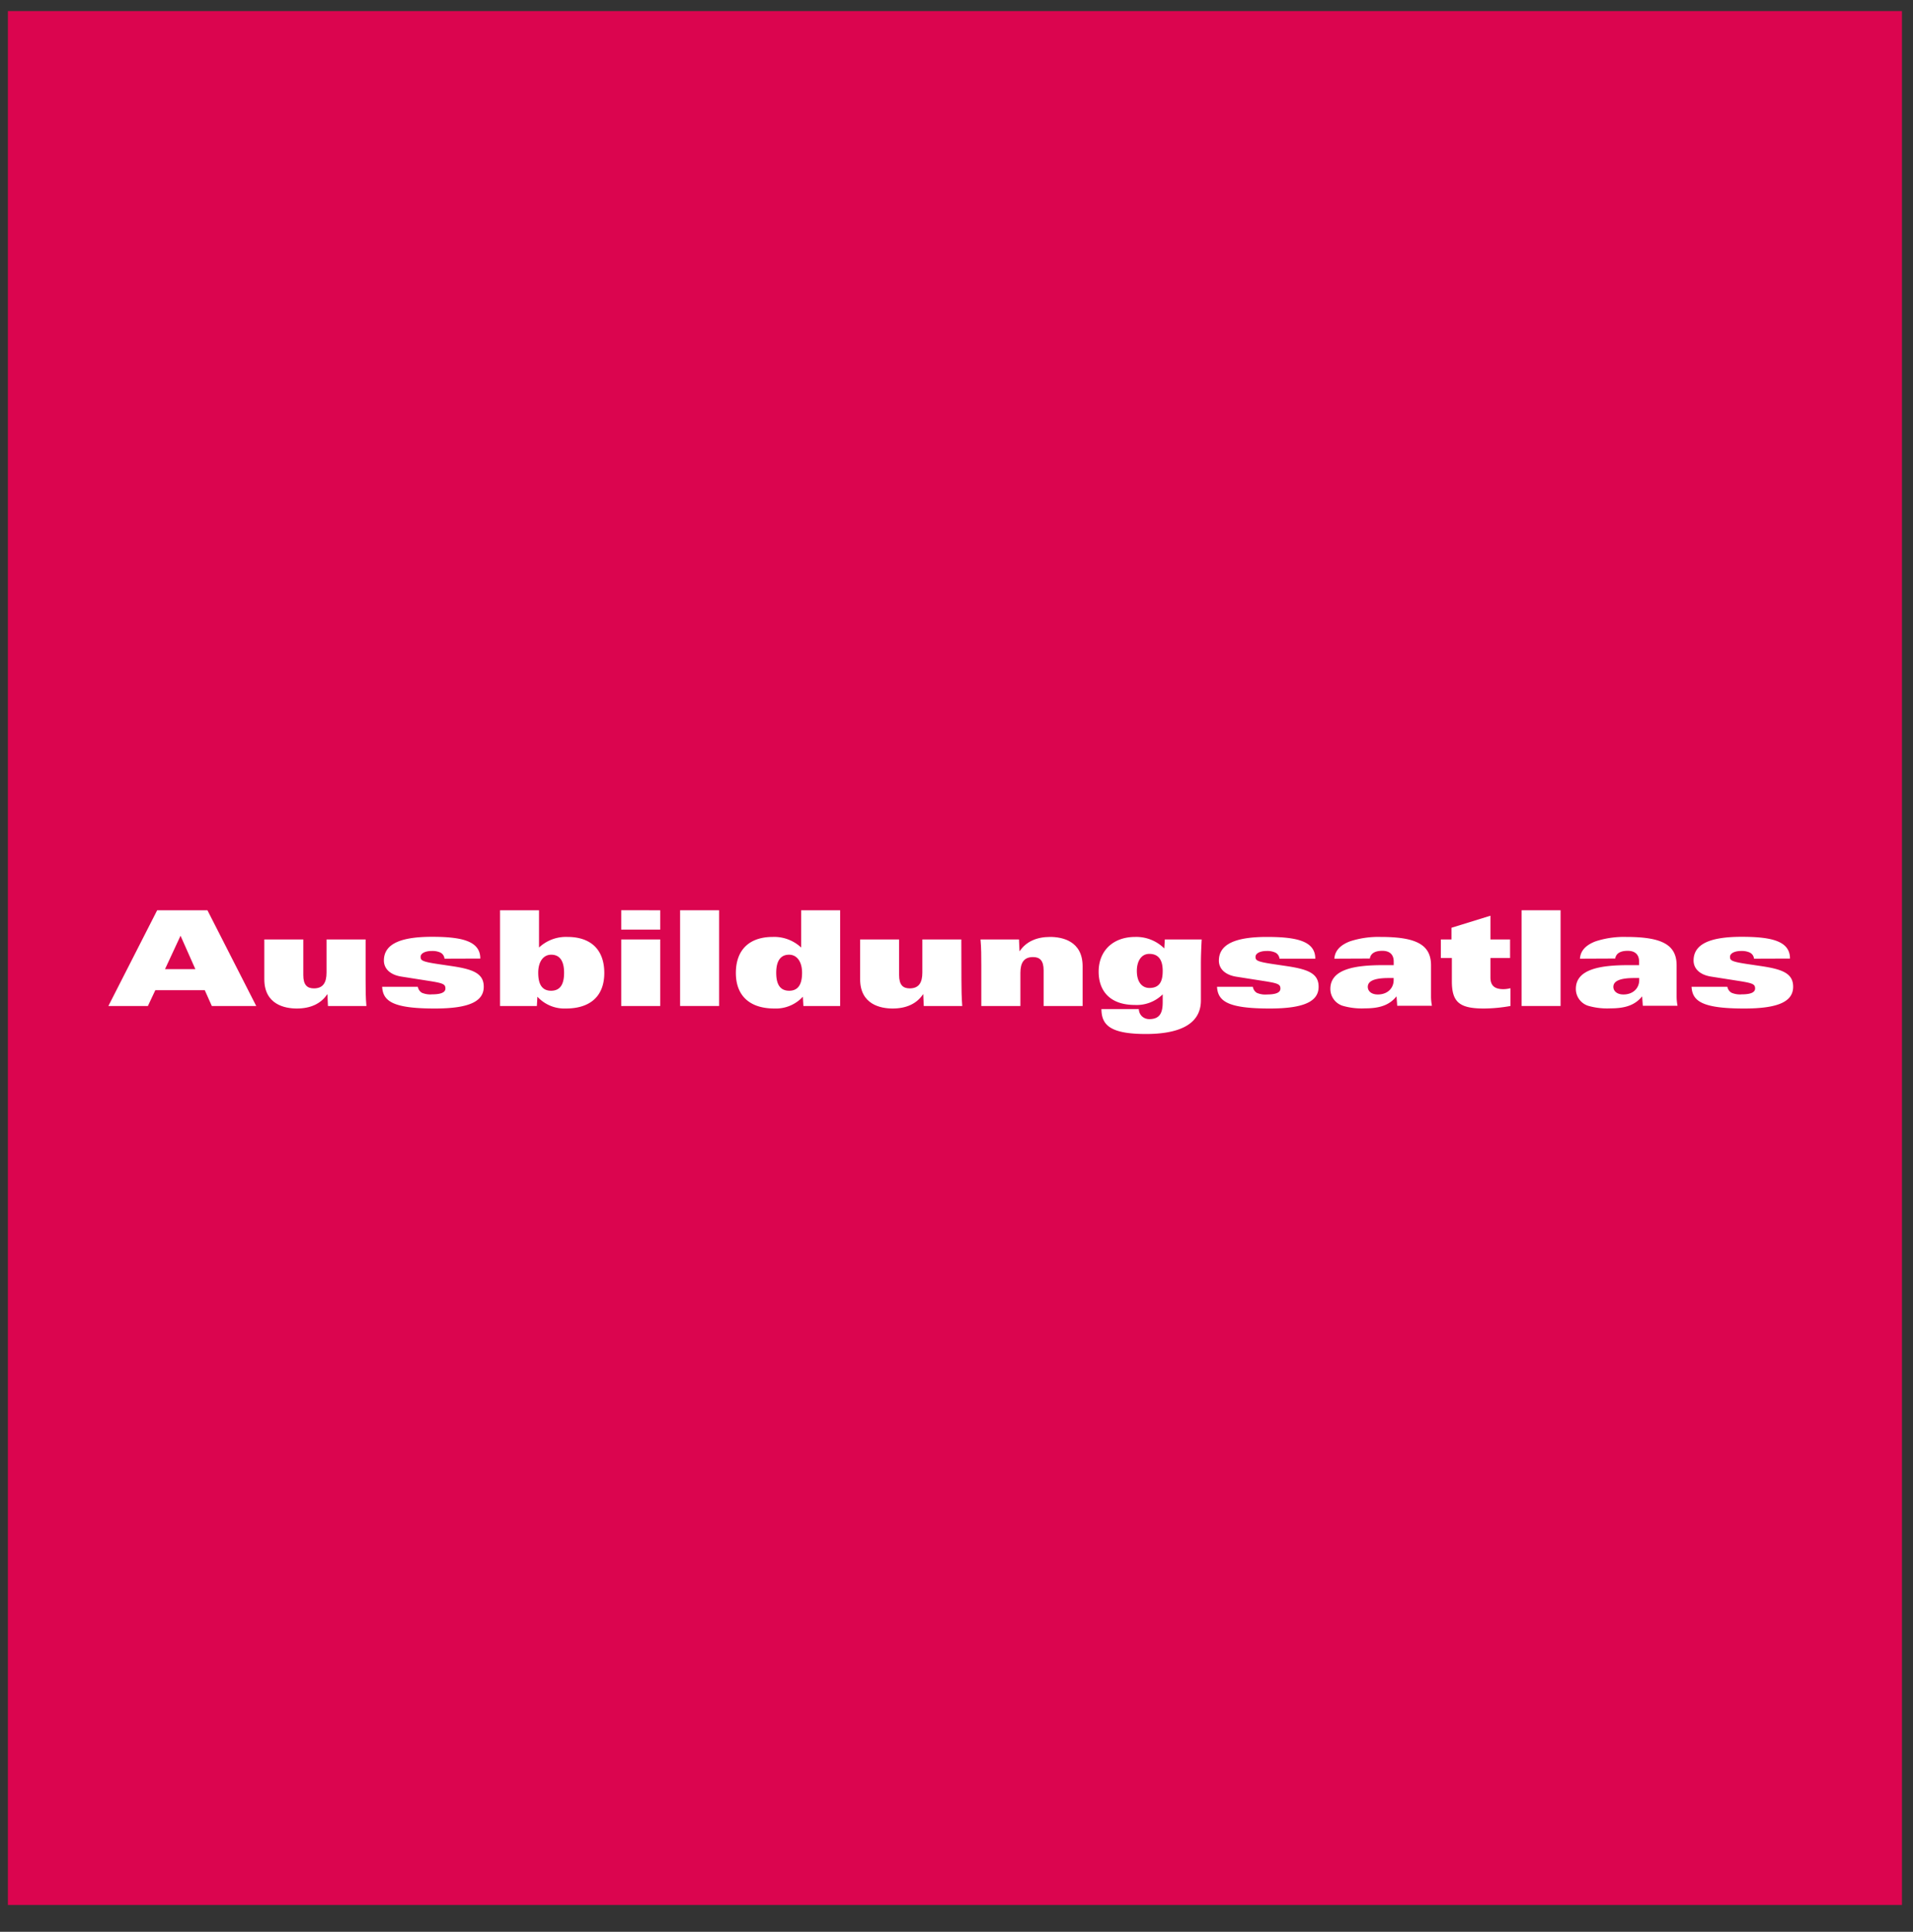 <svg id="Ebene_1" data-name="Ebene 1" xmlns="http://www.w3.org/2000/svg" xmlns:xlink="http://www.w3.org/1999/xlink" viewBox="0 0 606 612"><rect x="0" y="0" width="606" height="612" fill="#333333" stroke="none"/><defs><style>.cls-1{fill:none;}.cls-2{clip-path:url(#clip-path);}.cls-3{fill:#db054f;}.cls-4{fill:#fff;}</style><clipPath id="clip-path" transform="translate(52.5 53.5)"><rect class="cls-1" x="-50" y="-50" width="600" height="600"/></clipPath></defs><title>ausbildungsatlas</title><g class="cls-2"><polygon class="cls-3" points="0 0 0 612 606 612 606 0 0 0 0 0"/></g><path class="cls-4" d="M-2.71,234.87H13.21L28.67,265.2H14.6l-2.23-5H-3.3l-2.35,5H-18.17Zm12.1,18.66-4.7-10.59L-.23,253.53Z" transform="translate(52.5 53.5)"/><path class="cls-4" d="M63.32,256.93c0,2.81,0,5.58.25,8.27H51.39l-.17-3.69h-.08c-2,3-5.34,4.49-9.62,4.49-3.78,0-10.29-1.26-10.29-9.28v-12.6H43.58v11.3c0,3.1,1.21,4.2,3.36,4.2,2.85,0,4-1.77,4-5v-10.5H63.32Z" transform="translate(52.5 53.5)"/><path class="cls-4" d="M88.31,250.21A2.42,2.42,0,0,0,87,248.27a6.09,6.09,0,0,0-2.73-.5c-2,0-3.53.71-3.53,1.85s.42,1.55,5.88,2.35l4.25.63c6.55,1,9.87,2.31,9.87,6.51,0,4.66-4.66,6.89-15.5,6.89-13.36,0-16.43-2.35-16.68-6.89H79.86A2.76,2.76,0,0,0,81.12,261a6.77,6.77,0,0,0,3.28.51c2.73,0,4.2-.59,4.2-1.85,0-1.43-.8-1.72-5.71-2.48l-8.28-1.3c-3.65-.59-5.5-2.6-5.5-5.08,0-5.38,5.54-7.52,15.21-7.52,9.41,0,15.33,1.3,15.33,6.89Z" transform="translate(52.5 53.5)"/><path class="cls-4" d="M105.9,234.87h12.35v11.81a12.46,12.46,0,0,1,9-3.36c7.44,0,11.68,4.07,11.68,11.42S134.47,266,126.74,266a11.61,11.61,0,0,1-9-3.74l-.17,2.94H105.9Zm16.17,25.5c3.45,0,4.12-2.94,4.12-5.71,0-3.36-1.13-5.71-4.07-5.71-2.57,0-4.12,2.31-4.12,5.71C118,257.43,118.67,260.37,122.07,260.37Z" transform="translate(52.5 53.5)"/><path class="cls-4" d="M156.64,234.87V241H144.29v-6.14Zm0,9.25V265.2H144.29V244.12Z" transform="translate(52.5 53.5)"/><path class="cls-4" d="M175.29,234.87V265.2H162.94V234.87Z" transform="translate(52.5 53.5)"/><path class="cls-4" d="M201.83,262.26a11.61,11.61,0,0,1-9,3.74c-7.73,0-12.22-3.95-12.22-11.26s4.24-11.42,11.68-11.42a12.46,12.46,0,0,1,9,3.36V234.87h12.35V265.2H202Zm-4.33-1.89c3.41,0,4.08-2.94,4.08-5.71,0-3.4-1.56-5.71-4.12-5.71-2.94,0-4.07,2.35-4.07,5.71C193.39,257.43,194.06,260.37,197.5,260.37Z" transform="translate(52.5 53.5)"/><path class="cls-4" d="M252.06,256.93c0,2.81.05,5.58.26,8.27H240.13l-.16-3.69h-.09c-2,3-5.33,4.49-9.62,4.49-3.78,0-10.29-1.26-10.29-9.28v-12.6h12.35v11.3c0,3.1,1.22,4.2,3.36,4.2,2.86,0,4-1.77,4-5v-10.5h12.35Z" transform="translate(52.5 53.5)"/><path class="cls-4" d="M258.36,252.39c0-2.81,0-5.59-.25-8.27h12.18l.17,3.69h.08c2-3,5.34-4.49,9.62-4.49,3.78,0,10.29,1.26,10.29,9.28v12.6H278.1V253.9c0-3.11-1.22-4.2-3.36-4.2-2.86,0-4,1.77-4,5v10.5H258.36Z" transform="translate(52.5 53.5)"/><path class="cls-4" d="M316.49,244.12h11.68c-.13,2.52-.25,5.12-.25,7.72v11.6c0,8.23-8.11,10.63-17.4,10.63-11.51,0-14.07-2.94-14.11-7.9h11.85a3.3,3.3,0,0,0,1,2.31,3.42,3.42,0,0,0,2.32.88c3.48,0,4.24-2.22,4.24-5.37v-2.48a11.7,11.7,0,0,1-8.82,3.36c-7.94,0-11.47-4.5-11.47-10.55,0-6.47,4.41-11,11.59-11a12.55,12.55,0,0,1,9.2,3.65Zm-4.87,15.37c3.48,0,4.2-2.48,4.2-5.42,0-3.49-1.35-5.38-4.24-5.38-2.65,0-3.95,2.48-3.95,5.38C307.63,257.81,309.43,259.49,311.62,259.49Z" transform="translate(52.5 53.5)"/><path class="cls-4" d="M352.82,250.21a2.43,2.43,0,0,0-1.34-1.94,6.14,6.14,0,0,0-2.73-.5c-2,0-3.53.71-3.53,1.85s.42,1.55,5.88,2.35l4.24.63c6.55,1,9.87,2.31,9.87,6.51,0,4.66-4.66,6.89-15.5,6.89-13.36,0-16.42-2.35-16.68-6.89h11.35a2.73,2.73,0,0,0,1.26,1.93,6.71,6.71,0,0,0,3.27.51c2.73,0,4.2-.59,4.2-1.85,0-1.43-.79-1.72-5.71-2.48l-8.27-1.3c-3.66-.59-5.51-2.6-5.51-5.08,0-5.38,5.55-7.52,15.21-7.52,9.41,0,15.33,1.3,15.33,6.89Z" transform="translate(52.5 53.5)"/><path class="cls-4" d="M370.2,250.21c.17-2.73,2.19-4.46,5-5.51a28.88,28.88,0,0,1,9.62-1.38c11.05,0,16,2.31,16,9v10a15.43,15.43,0,0,0,.29,2.81h-11l-.22-3c-2.35,2.94-5.62,3.82-9.95,3.82a21.71,21.71,0,0,1-7.06-.8,5.61,5.61,0,0,1-3.95-5.37c0-6.3,7.86-7.52,16.64-7.52H389v-1.18c0-1.76-.88-3.36-3.61-3.36s-3.74,1.13-3.95,2.44Zm17.23,6.13c-4.79,0-6.64,1.05-6.64,2.81,0,1.22,1,2.4,3.19,2.4,3.07,0,5-2,5-4.54v-.67Z" transform="translate(52.5 53.5)"/><path class="cls-4" d="M419.64,236.6v7.52h6.22V250h-6.22v6.13c0,2.6,1.3,3.74,4.12,3.74a9.6,9.6,0,0,0,2.22-.3v5.63a49,49,0,0,1-8.4.8c-7.81,0-10.16-2.06-10.16-8.65V250h-3.49v-5.88h3.36v-3.7Z" transform="translate(52.5 53.5)"/><path class="cls-4" d="M441.86,234.87V265.2H429.51V234.87Z" transform="translate(52.5 53.5)"/><path class="cls-4" d="M448,250.21c.16-2.73,2.18-4.46,5-5.51a28.88,28.88,0,0,1,9.62-1.38c11.05,0,16,2.31,16,9v10a15.43,15.43,0,0,0,.29,2.81h-11l-.21-3c-2.36,2.94-5.63,3.82-10,3.82a21.71,21.71,0,0,1-7.06-.8,5.6,5.6,0,0,1-3.94-5.37c0-6.3,7.85-7.52,16.63-7.52h3.4v-1.18c0-1.76-.88-3.36-3.61-3.36s-3.74,1.13-3.95,2.44Zm17.22,6.13c-4.79,0-6.64,1.05-6.64,2.81,0,1.22,1.05,2.4,3.19,2.4,3.07,0,5-2,5-4.54v-.67Z" transform="translate(52.5 53.5)"/><path class="cls-4" d="M503.14,250.21a2.42,2.42,0,0,0-1.35-1.94,6.09,6.09,0,0,0-2.73-.5c-2,0-3.53.71-3.53,1.85s.42,1.55,5.88,2.35l4.25.63c6.55,1,9.87,2.31,9.87,6.51,0,4.66-4.66,6.89-15.5,6.89-13.36,0-16.43-2.35-16.68-6.89h11.34A2.76,2.76,0,0,0,496,261a6.77,6.77,0,0,0,3.28.51c2.73,0,4.2-.59,4.2-1.85,0-1.43-.8-1.72-5.71-2.48l-8.28-1.3c-3.65-.59-5.5-2.6-5.5-5.08,0-5.38,5.54-7.52,15.21-7.52,9.4,0,15.33,1.3,15.33,6.89Z" transform="translate(52.5 53.5)"/></svg>